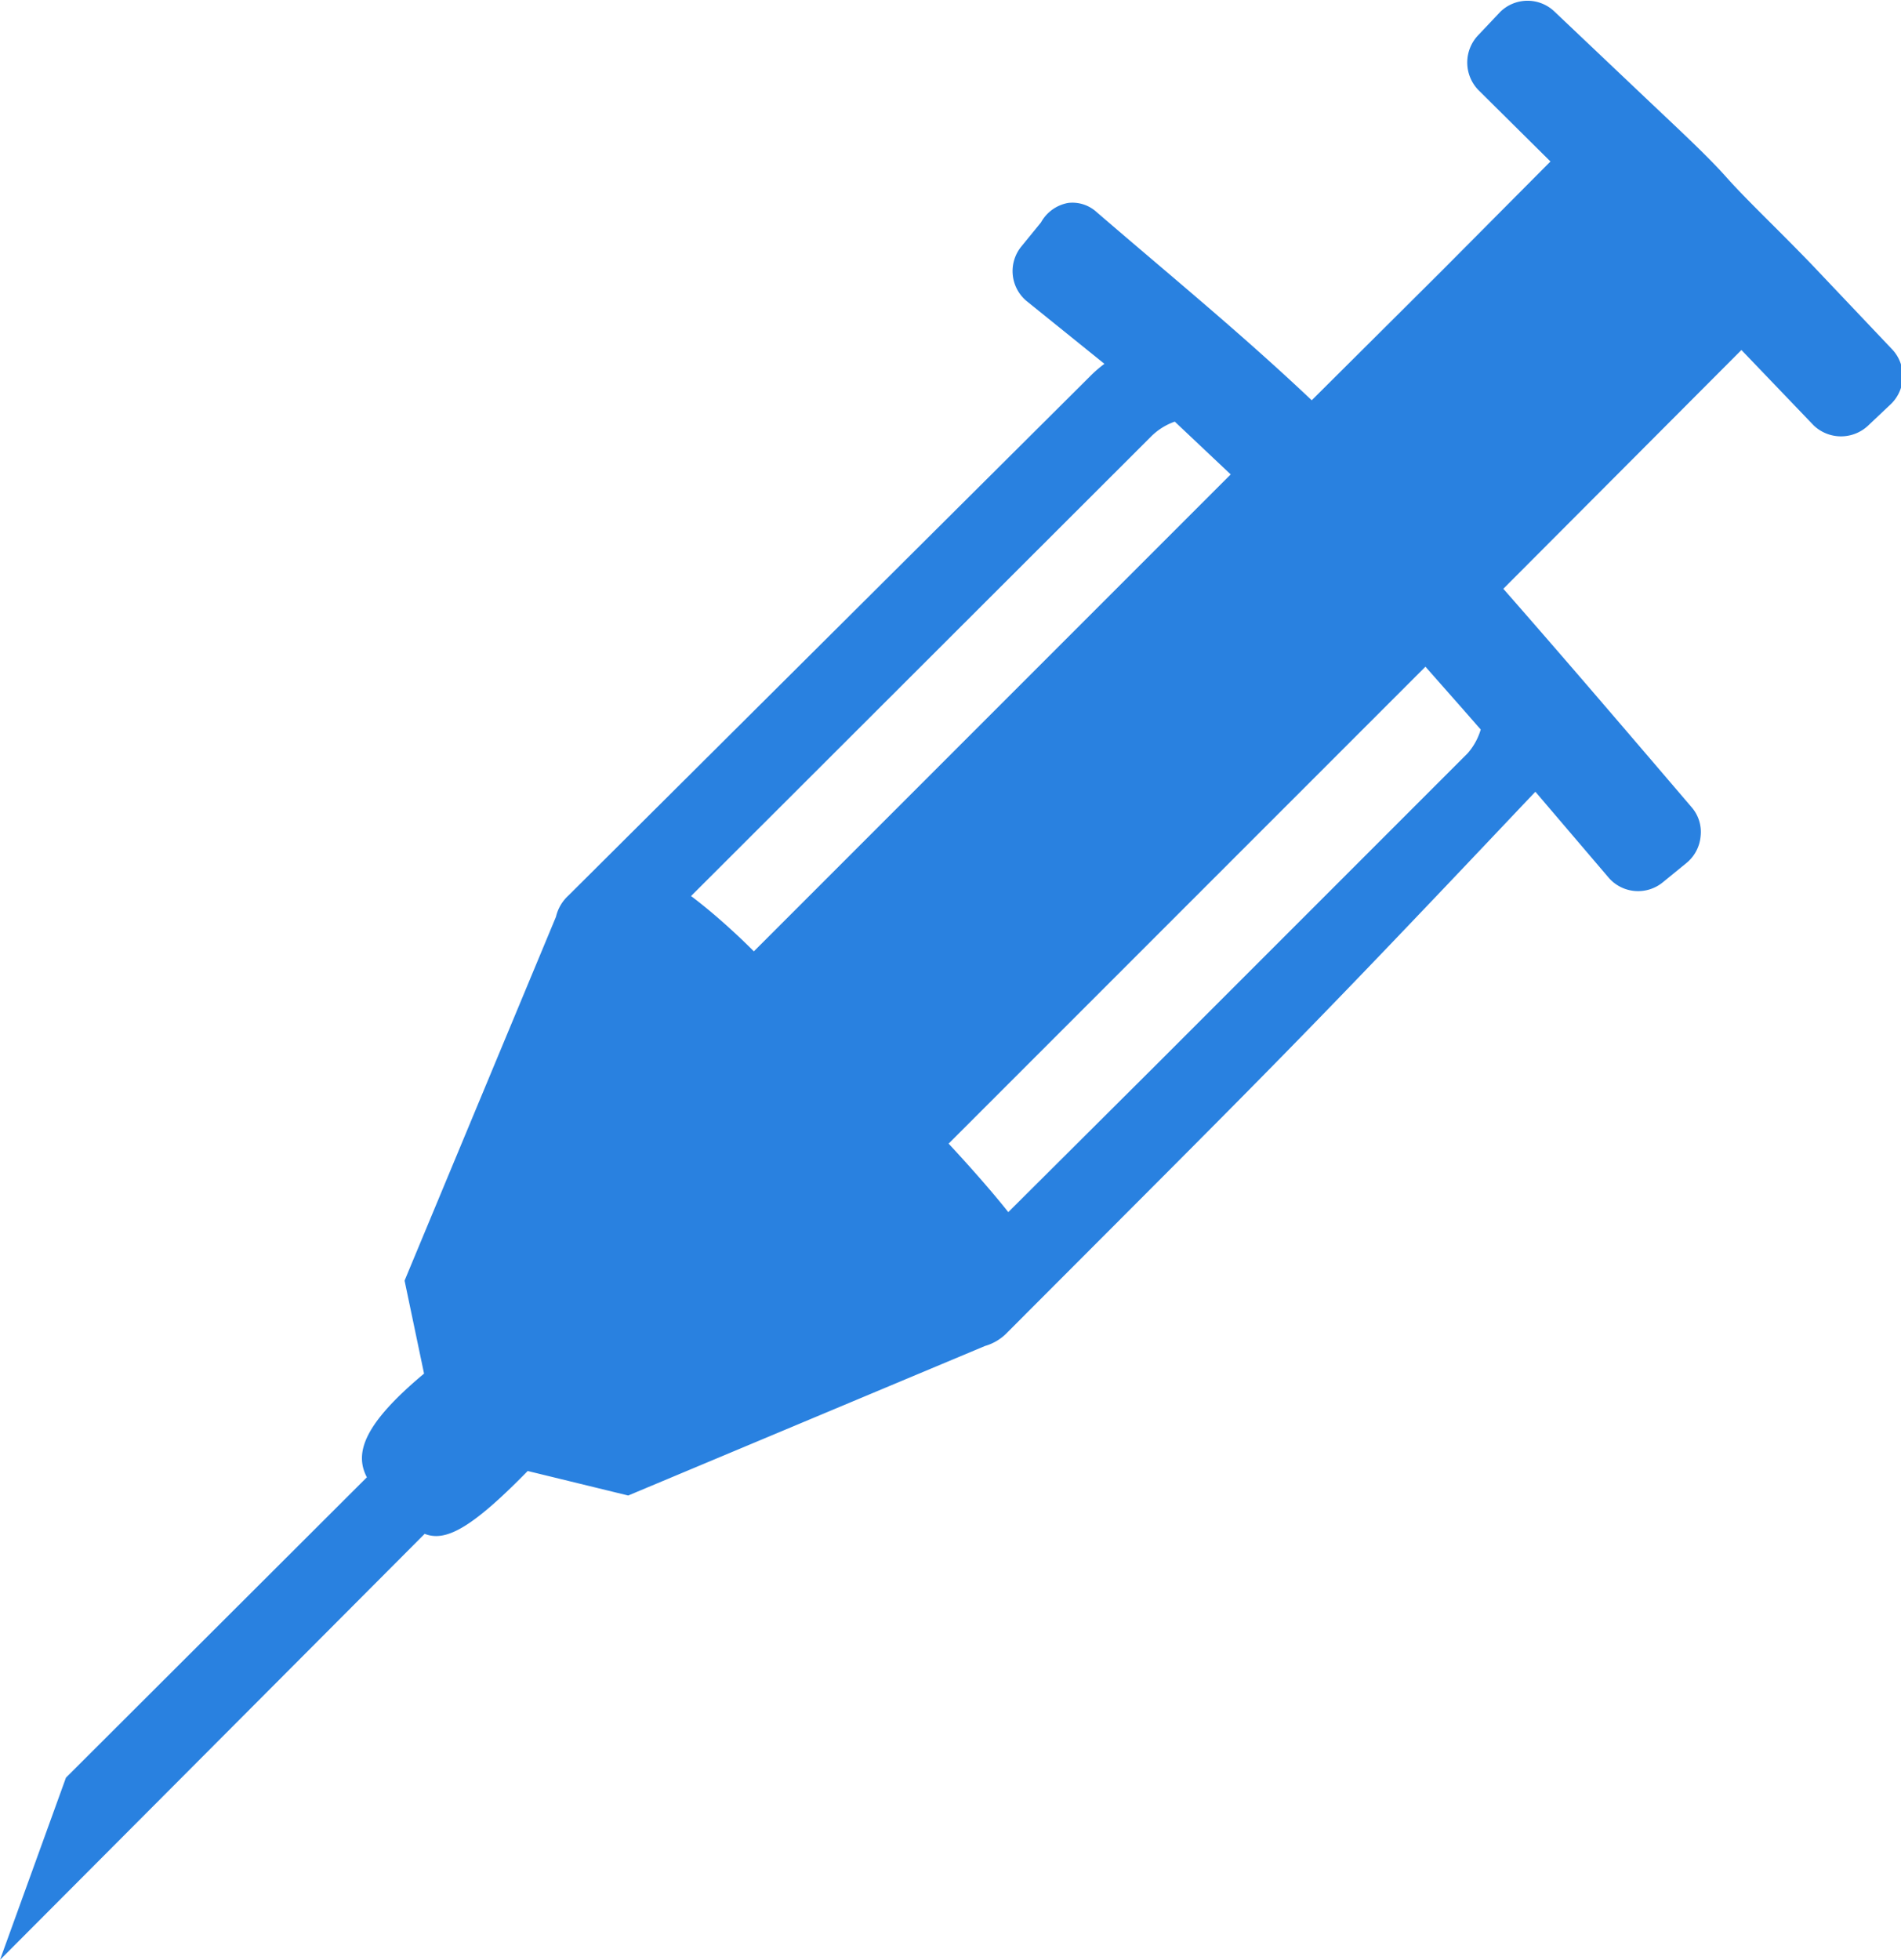 <svg xmlns="http://www.w3.org/2000/svg" viewBox="0 0 30.26 31.19"><defs><style>.cls-1{fill:#2981e0;fill-rule:evenodd;}</style></defs><g id="レイヤー_2" data-name="レイヤー 2"><g id="レイヤー_2-2" data-name="レイヤー 2"><path class="cls-1" d="M1.05,28.29l4.79-4.78c-.2-.38-.06-.84.91-1.65l-.31-1.48,2.41-5.79a.66.66,0,0,1,.2-.34L17.34,6a2,2,0,0,1,.24-.21l-1.24-1a.62.62,0,0,1-.08-.87l.31-.38A.62.62,0,0,1,17,3.23a.57.57,0,0,1,.45.14c1.16,1,2.31,1.94,3.43,3l2.06-2.05,1.74-1.75L23.53,1.43a.63.63,0,0,1,0-.87l.35-.37a.62.62,0,0,1,.87,0l1.34,1.27c.6.57,1.07,1,1.39,1.36s.78.79,1.35,1.38l1.28,1.35a.62.62,0,0,1,0,.87l-.37.35a.63.63,0,0,1-.87,0l-1.15-1.2-3.79,3.8c1,1.14,2,2.31,3,3.48a.6.6,0,0,1,.14.46.62.62,0,0,1-.22.42l-.38.31a.62.62,0,0,1-.87-.08L24.44,12.6l-.19.2c-3.67,3.88-4.16,4.34-8.24,8.43a.79.79,0,0,1-.33.19L10,23.8,8.4,23.41c-.9.92-1.31,1.13-1.64,1L0,31.19l1.05-2.9Zm15-9,2.41-2.4,4.9-4.9a1,1,0,0,0,.21-.38l-.28-.32-.6-.68-7.59,7.59c.39.42.72.8.95,1.09ZM18.7,6.71a1,1,0,0,0-.37.23L11,14.26c.28.21.64.52,1,.88l7.59-7.59Z"/></g></g></svg>